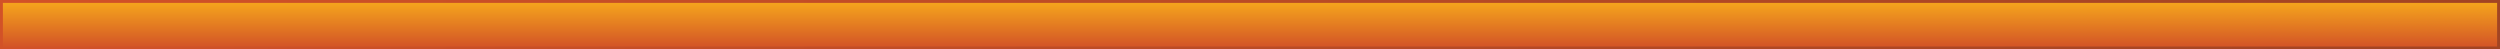 <?xml version="1.0" encoding="utf-8"?>
<!-- Generator: Adobe Illustrator 16.0.0, SVG Export Plug-In . SVG Version: 6.00 Build 0)  -->
<!DOCTYPE svg PUBLIC "-//W3C//DTD SVG 1.1//EN" "http://www.w3.org/Graphics/SVG/1.1/DTD/svg11.dtd">
<svg version="1.1" id="Layer_1" xmlns="http://www.w3.org/2000/svg" xmlns:xlink="http://www.w3.org/1999/xlink" x="0px" y="0px"
	 width="866px" height="17.119px" viewBox="0 0 866 17.119" enable-background="new 0 0 866 17.119" xml:space="preserve">
<linearGradient id="colour_1_" gradientUnits="userSpaceOnUse" x1="342" y1="88" x2="342" y2="104.118" gradientTransform="matrix(1 0 0 -1 91 104.619)">
	<stop  offset="0" style="stop-color:#D25227"/>
	<stop  offset="1" style="stop-color:#F6A71C"/>
</linearGradient>
<linearGradient id="colour_2_" gradientUnits="userSpaceOnUse" x1="-91" y1="96.06" x2="775" y2="96.06" gradientTransform="matrix(1 0 0 -1 91 104.619)">
	<stop  offset="0" style="stop-color:#D25227"/>
	<stop  offset="1" style="stop-color:#A24423"/>
</linearGradient>
<path id="colour" fill="url(#colour_1_)" stroke="url(#colour_2_)" stroke-miterlimit="10" d="M0.5,0.5h865v16.119H0.5V0.5z"/>
</svg>

